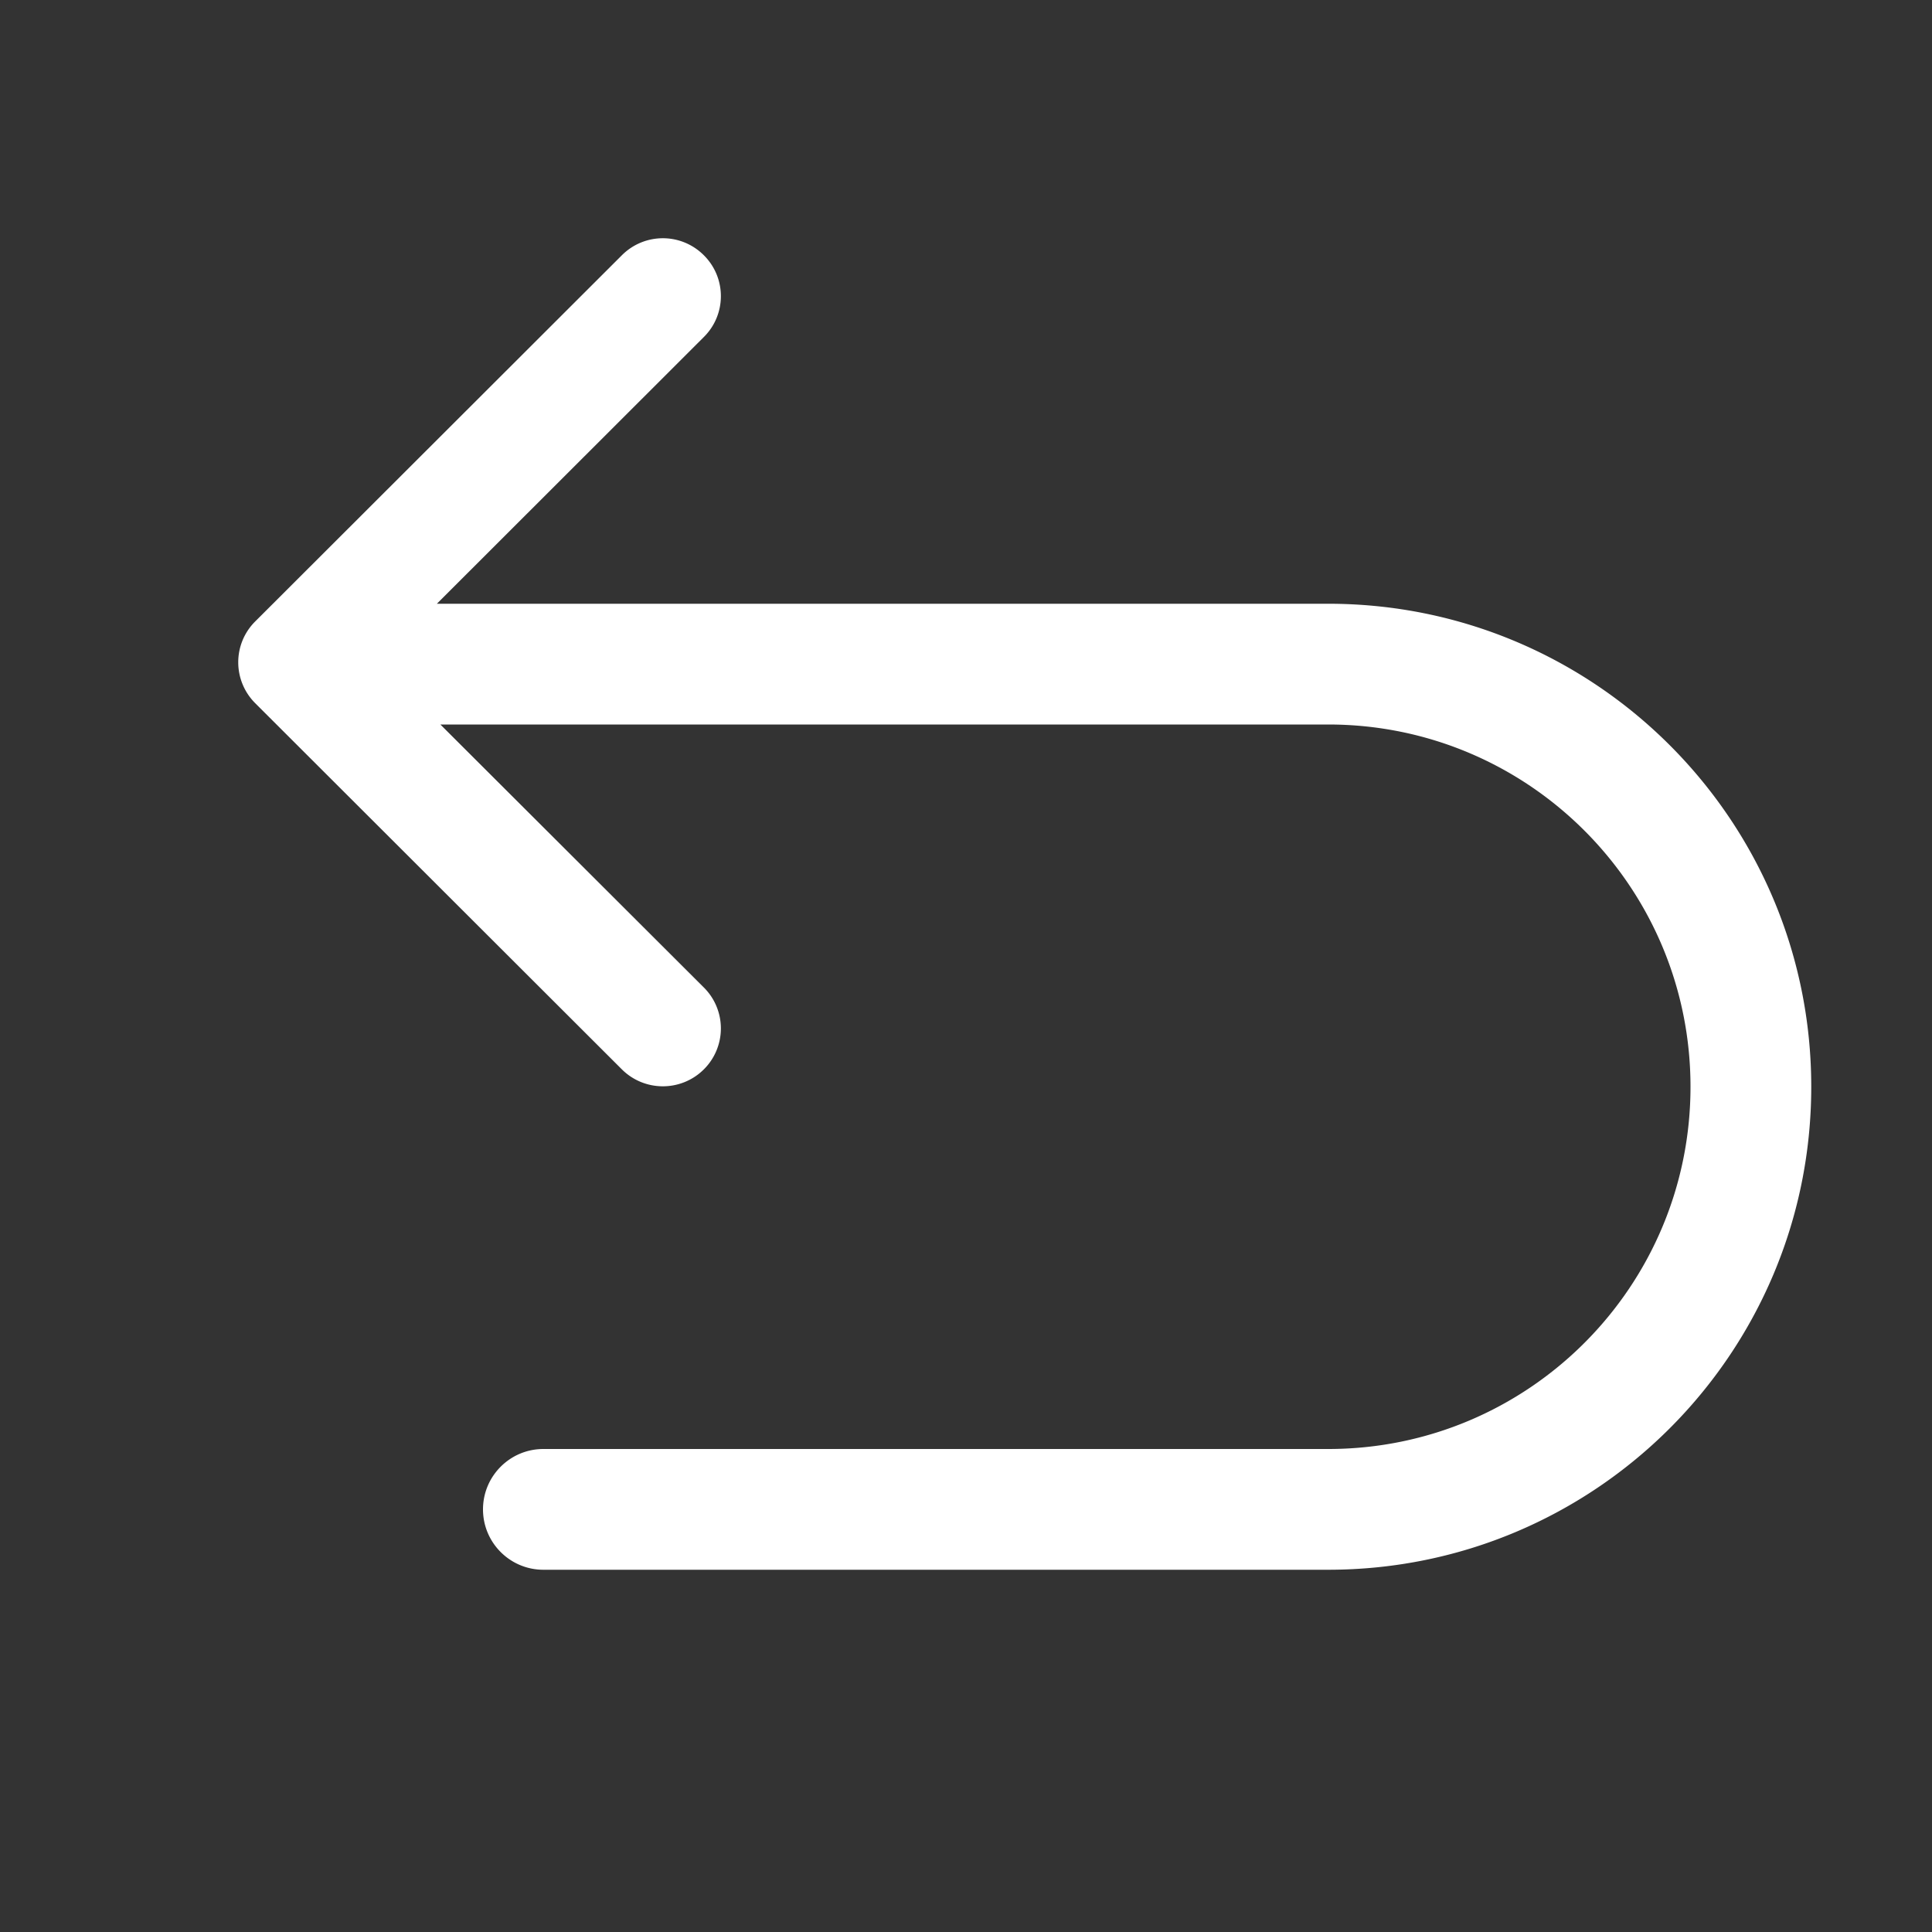 <svg viewBox="0 0 1024 1024" xmlns="http://www.w3.org/2000/svg" width="200" height="200" fill="#fff"><rect x="0" y="0" width="1024" height="1024" fill="#333333" stroke="none"/><path d="M704 320H231.552l141.504-141.376c12.032-11.968 12.032-31.36 0-43.328-12.032-12.032-31.424-12.032-43.456 0L135.296 329.344c-12.032 11.968-12.032 31.36 0 43.392L329.6 566.784c12.032 11.968 31.424 11.968 43.456 0a30.593 30.593 0 000-43.392L233.408 384H704c106.048 0 192 85.952 192 192s-85.952 192-192 192H288c-17.664 0-32 14.336-32 32s14.336 32 32 32h416c141.376 0 256-114.624 256-256S845.376 320 704 320z"/></svg>